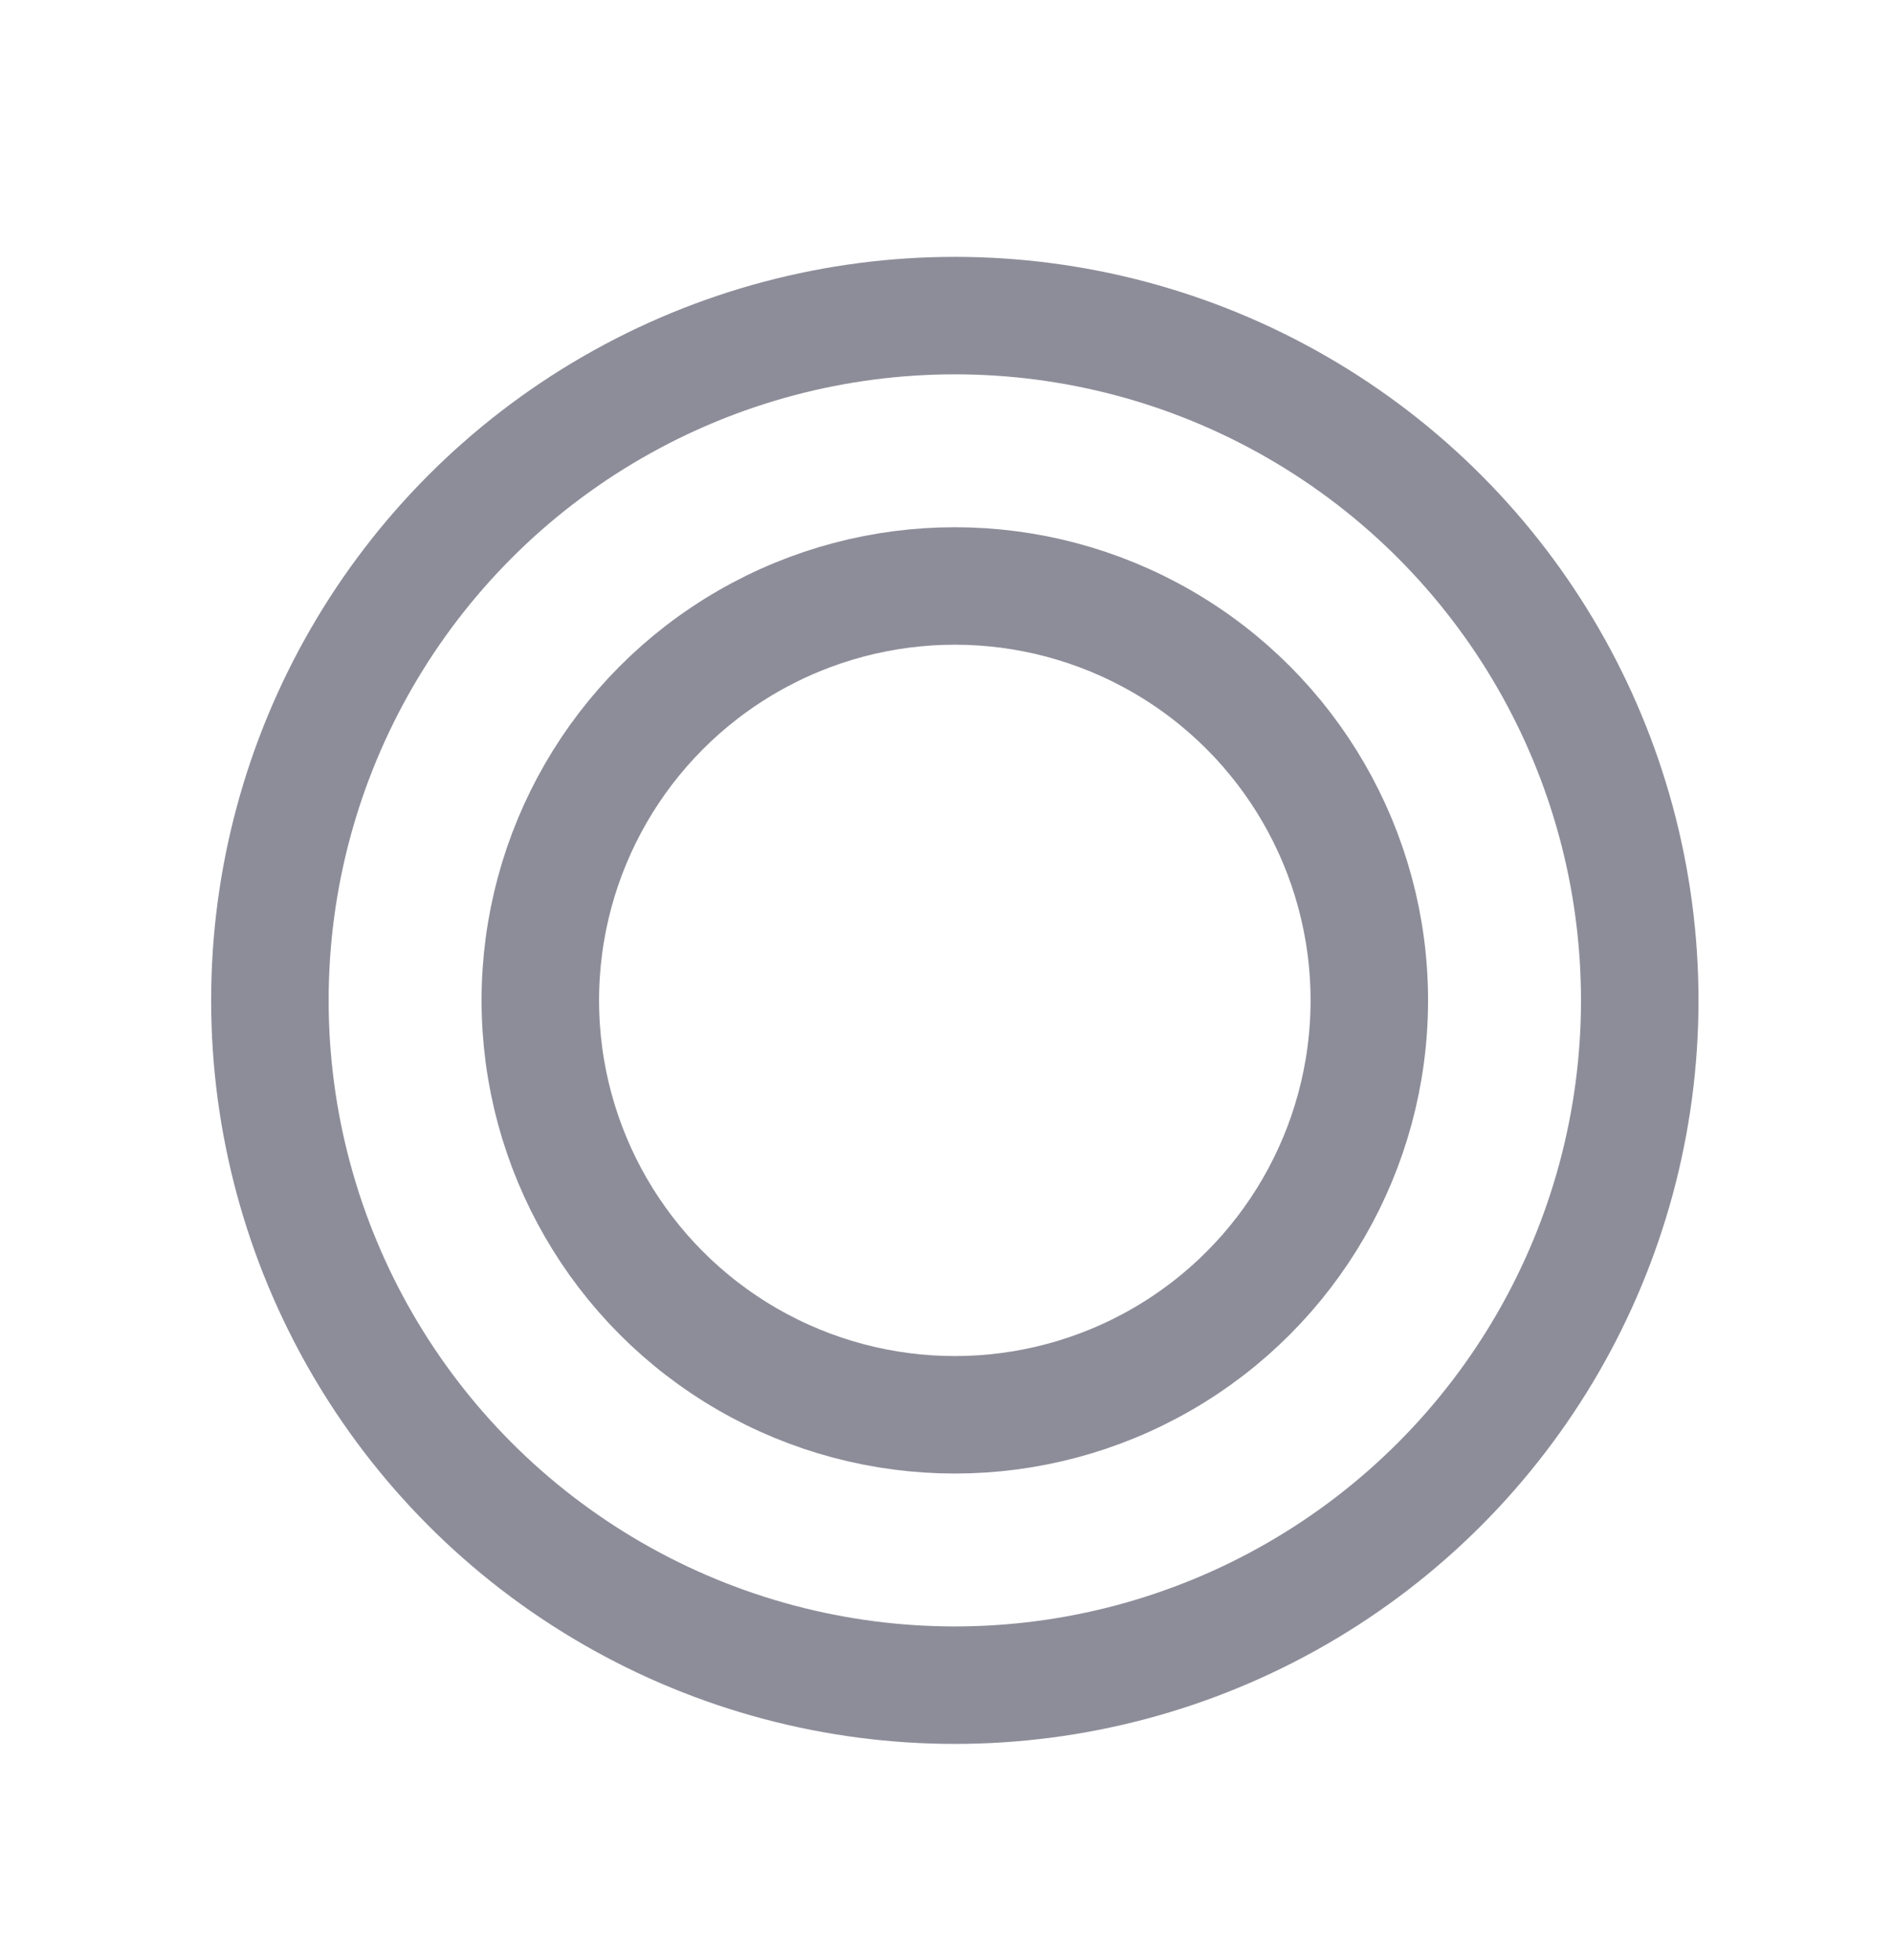 <svg width="28" height="29" viewBox="0 0 28 29" fill="none" xmlns="http://www.w3.org/2000/svg">
<rect width="28" height="29" fill="#E5E5E5"/>
<g clip-path="url(#clip0_6819_8196)">
<rect width="1920" height="9512" transform="translate(-681 -1110)" fill="white"/>
<circle cx="14.123" cy="14.8" r="6.131" stroke="#8D8D9A" stroke-width="1.738"/>
<circle cx="14.123" cy="14.8" r="10.131" stroke="#8D8D9A" stroke-width="1.738"/>
</g>
<defs>
<clipPath id="clip0_6819_8196">
<rect width="1920" height="9512" fill="white" transform="translate(-681 -1110)"/>
</clipPath>
</defs>
</svg>
